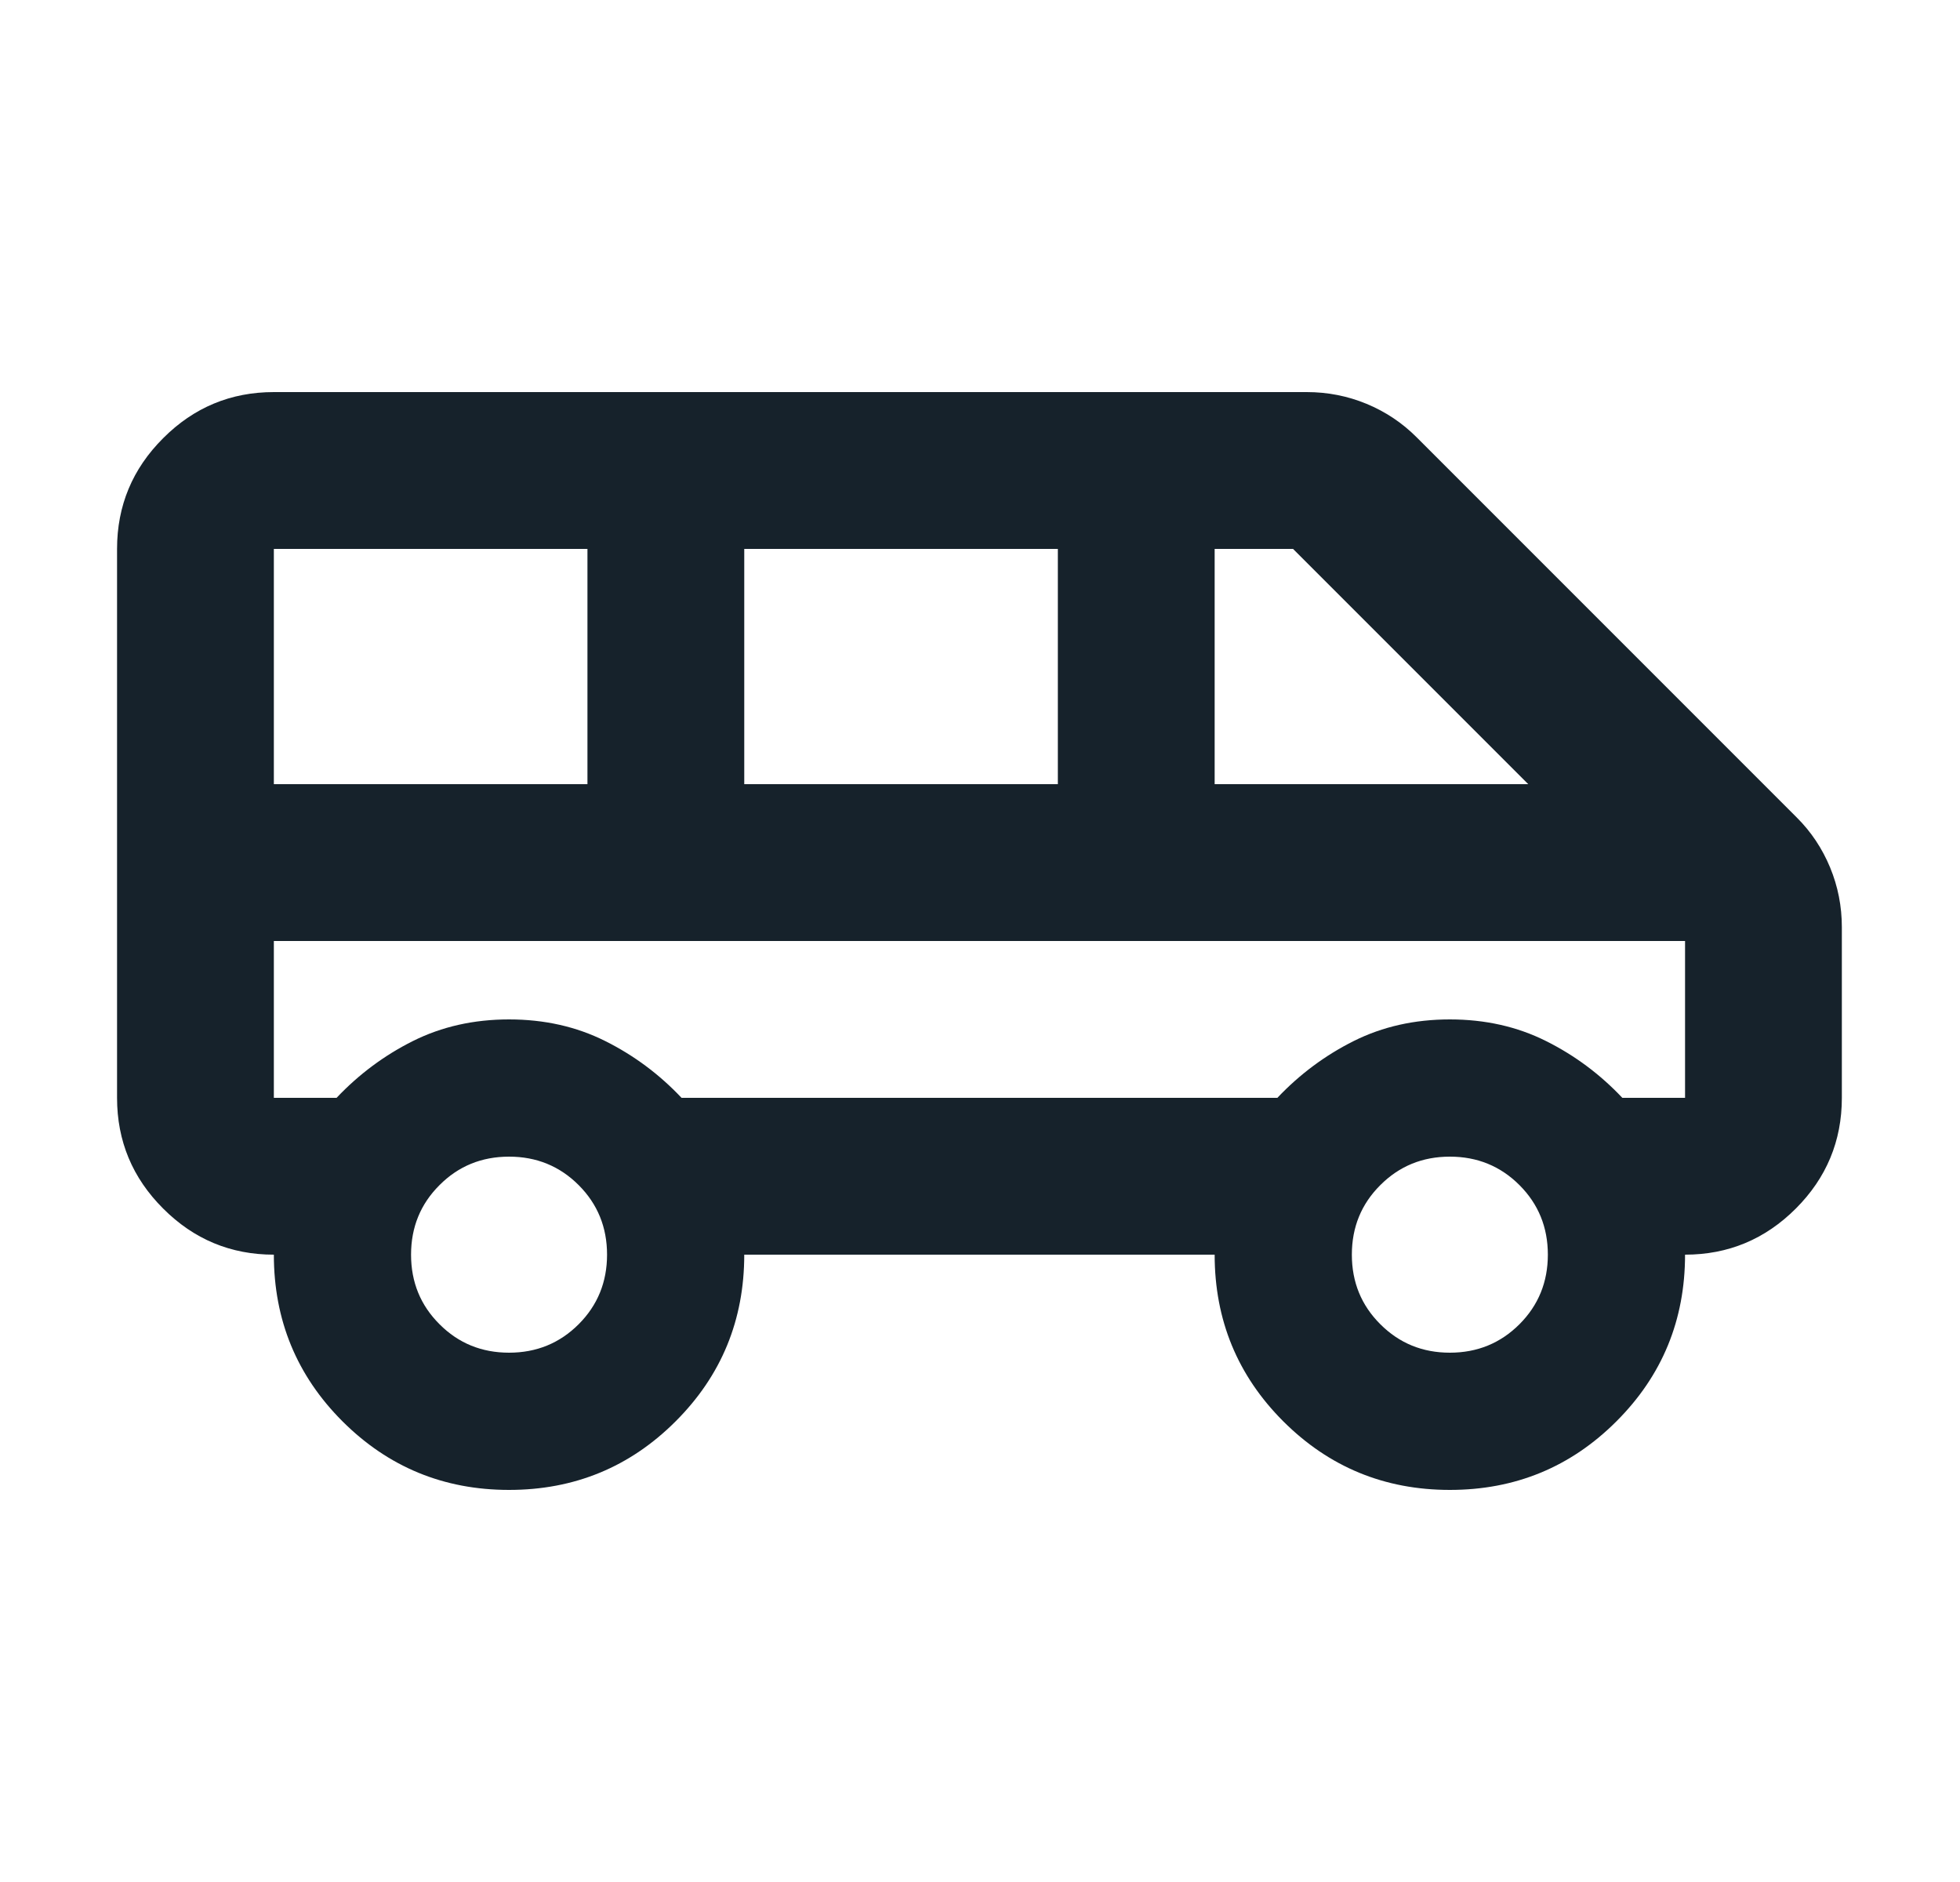 <svg width="25" height="24" viewBox="0 0 25 24" fill="none" xmlns="http://www.w3.org/2000/svg">
<path d="M6.493 19C5.66 19 4.952 18.708 4.368 18.125C3.785 17.542 3.493 16.833 3.493 16C2.943 16 2.472 15.804 2.081 15.412C1.689 15.021 1.493 14.55 1.493 14V7C1.493 6.45 1.689 5.979 2.081 5.588C2.472 5.196 2.943 5 3.493 5H16.668C16.935 5 17.189 5.05 17.431 5.15C17.672 5.25 17.885 5.392 18.068 5.575L22.918 10.425C23.102 10.608 23.243 10.821 23.343 11.062C23.443 11.304 23.493 11.558 23.493 11.825V14C23.493 14.55 23.297 15.021 22.906 15.412C22.514 15.804 22.043 16 21.493 16C21.493 16.833 21.202 17.542 20.618 18.125C20.035 18.708 19.327 19 18.493 19C17.66 19 16.952 18.708 16.368 18.125C15.785 17.542 15.493 16.833 15.493 16H9.493C9.493 16.833 9.202 17.542 8.618 18.125C8.035 18.708 7.327 19 6.493 19ZM15.493 10H19.493L16.493 7H15.493V10ZM9.493 10H13.493V7H9.493V10ZM3.493 10H7.493V7H3.493V10ZM6.493 17.25C6.843 17.25 7.139 17.129 7.381 16.887C7.622 16.646 7.743 16.35 7.743 16C7.743 15.65 7.622 15.354 7.381 15.113C7.139 14.871 6.843 14.75 6.493 14.75C6.143 14.75 5.847 14.871 5.606 15.113C5.364 15.354 5.243 15.65 5.243 16C5.243 16.35 5.364 16.646 5.606 16.887C5.847 17.129 6.143 17.25 6.493 17.25ZM18.493 17.25C18.843 17.25 19.139 17.129 19.381 16.887C19.622 16.646 19.743 16.35 19.743 16C19.743 15.65 19.622 15.354 19.381 15.113C19.139 14.871 18.843 14.75 18.493 14.75C18.143 14.75 17.848 14.871 17.606 15.113C17.364 15.354 17.243 15.65 17.243 16C17.243 16.35 17.364 16.646 17.606 16.887C17.848 17.129 18.143 17.25 18.493 17.25ZM8.693 14H16.293C16.577 13.7 16.902 13.458 17.268 13.275C17.635 13.092 18.043 13 18.493 13C18.943 13 19.352 13.092 19.718 13.275C20.085 13.458 20.41 13.7 20.693 14H21.493V12H3.493V14H4.293C4.577 13.7 4.902 13.458 5.268 13.275C5.635 13.092 6.043 13 6.493 13C6.943 13 7.352 13.092 7.718 13.275C8.085 13.458 8.41 13.7 8.693 14Z" fill="#16222B"/>
</svg>
